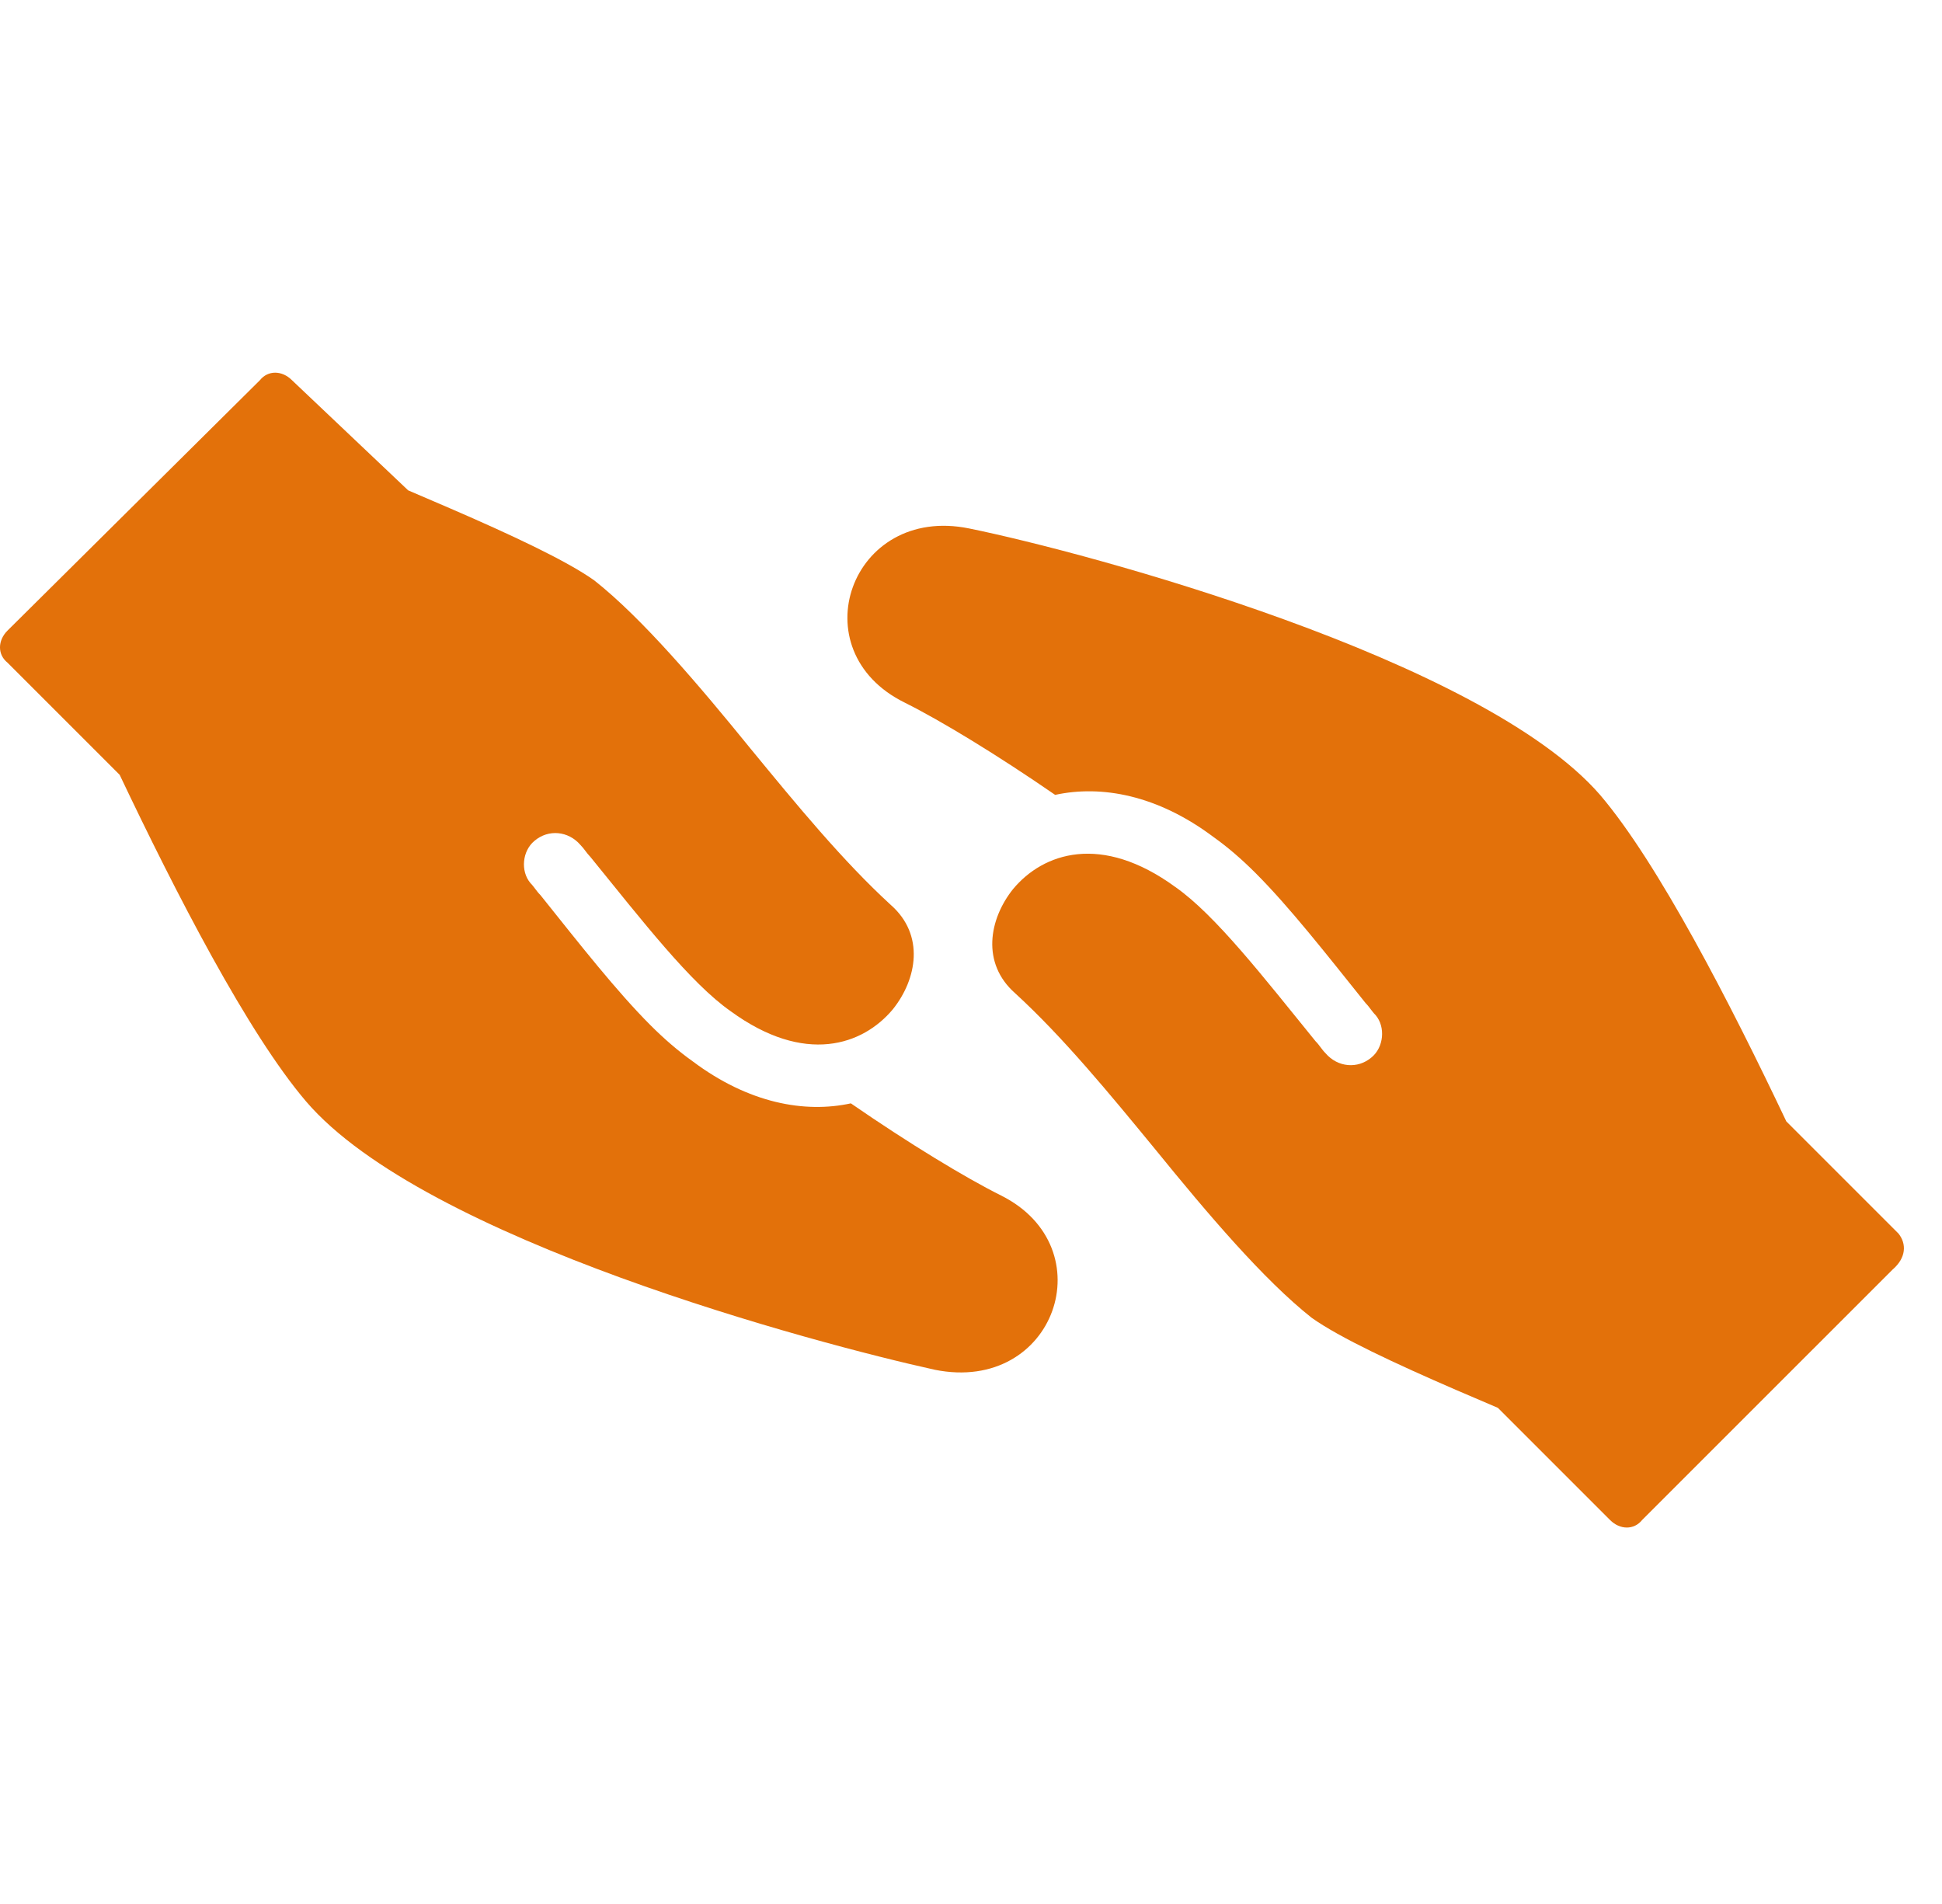 <svg width="51" height="50" viewBox="0 0 51 50" fill="none" xmlns="http://www.w3.org/2000/svg">
<path d="M26.29 31.395C25.343 30.922 23.87 30.027 22.345 28.975C21.135 29.238 19.662 28.975 18.189 27.87C17.82 27.607 17.452 27.292 17.084 26.924C16.19 26.029 15.243 24.819 14.191 23.504C14.085 23.399 14.033 23.294 13.928 23.188C13.665 22.873 13.717 22.347 14.033 22.084C14.401 21.768 14.927 21.821 15.243 22.189C15.348 22.294 15.401 22.399 15.506 22.505C16.873 24.188 18.136 25.819 19.188 26.555C21.135 27.976 22.66 27.45 23.449 26.503C24.081 25.713 24.291 24.556 23.397 23.767C22.134 22.61 20.924 21.137 19.714 19.664C18.346 17.98 16.873 16.244 15.611 15.245C14.874 14.719 13.402 14.035 11.823 13.351C11.455 13.193 10.719 12.877 10.719 12.877L7.667 9.984C7.404 9.721 7.036 9.721 6.826 9.984L0.197 16.56C-0.066 16.823 -0.066 17.191 0.197 17.402L3.143 20.348C4.616 23.451 6.51 27.134 8.036 28.922C11.139 32.552 21.45 35.288 24.554 35.972C27.71 36.603 29.026 32.763 26.29 31.395Z" fill="#E3710A"/>
<path d="M49.858 32.395L46.912 29.449C45.439 26.345 43.545 22.662 42.02 20.874C38.916 17.297 28.552 14.508 25.448 13.877C22.345 13.246 20.977 17.086 23.765 18.454C24.712 18.927 26.185 19.822 27.71 20.874C28.921 20.611 30.393 20.874 31.866 21.979C32.235 22.241 32.603 22.557 32.971 22.925C33.865 23.82 34.812 25.03 35.865 26.345C35.97 26.45 36.022 26.555 36.128 26.66C36.391 26.976 36.338 27.502 36.022 27.765C35.654 28.081 35.128 28.028 34.812 27.66C34.707 27.555 34.655 27.45 34.549 27.344C33.182 25.661 31.919 24.03 30.867 23.294C28.921 21.873 27.395 22.399 26.606 23.346C25.974 24.135 25.764 25.293 26.658 26.082C27.921 27.239 29.131 28.712 30.341 30.185C31.709 31.869 33.182 33.605 34.444 34.604C35.181 35.13 36.654 35.814 38.232 36.498C38.6 36.656 39.337 36.971 39.337 36.971L42.283 39.917C42.546 40.18 42.914 40.18 43.124 39.917L49.7 33.342C50.068 33.026 50.068 32.658 49.858 32.395Z" fill="#E3710A"/>
</svg>
